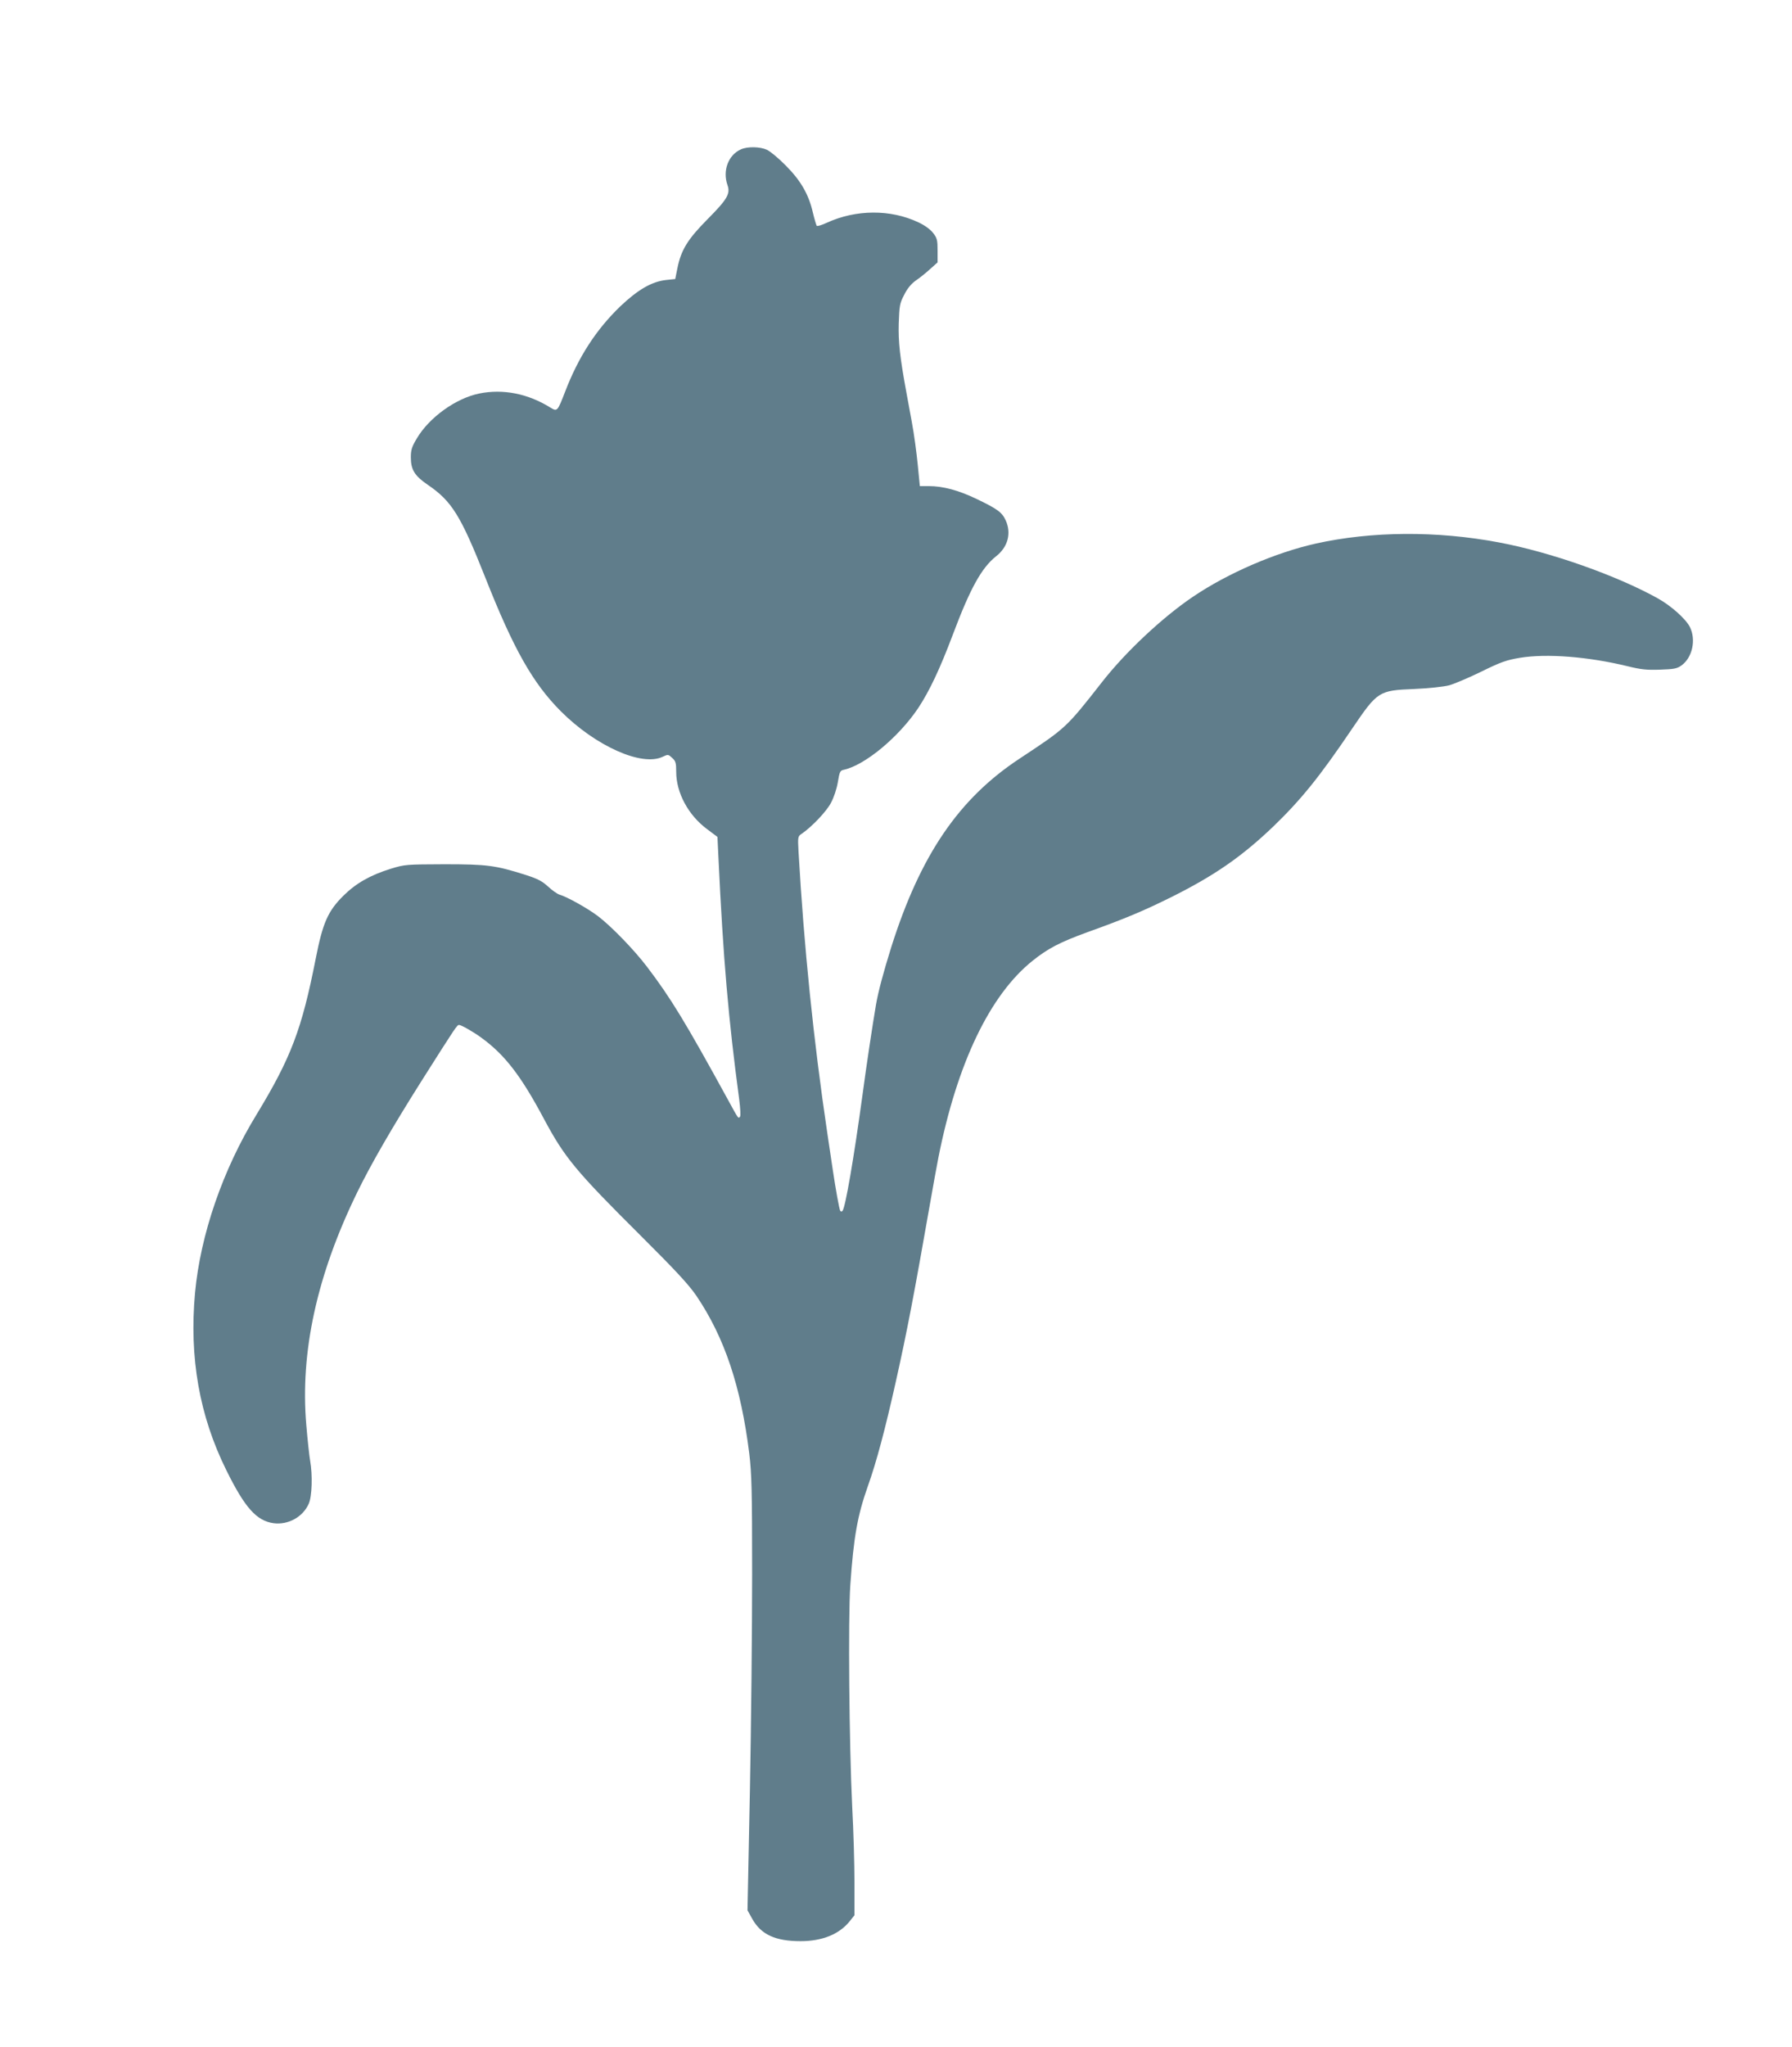 <?xml version="1.0" standalone="no"?>
<!DOCTYPE svg PUBLIC "-//W3C//DTD SVG 20010904//EN"
 "http://www.w3.org/TR/2001/REC-SVG-20010904/DTD/svg10.dtd">
<svg version="1.0" xmlns="http://www.w3.org/2000/svg"
 width="1121pt" height="1280pt" viewBox="0 0 1121 1280"
 preserveAspectRatio="xMidYMid meet">
<g transform="translate(0,1280) scale(0.1,-0.1)"
fill="#607d8b" stroke="none">
<path d="M4635 11866 c-79 -35 -116 -133 -84 -224 19 -54 -2 -89 -125 -213
-125 -126 -166 -193 -189 -309 l-13 -65 -57 -6 c-90 -10 -176 -60 -287 -165
-151 -146 -261 -315 -345 -534 -48 -124 -49 -125 -92 -99 -141 88 -297 118
-445 88 -147 -30 -313 -150 -390 -280 -32 -53 -38 -73 -38 -119 0 -78 24 -116
106 -172 150 -102 206 -192 359 -578 178 -451 298 -662 473 -838 218 -218 506
-347 637 -285 34 16 35 16 60 -7 22 -20 25 -32 25 -87 0 -131 76 -272 194
-359 l64 -48 6 -125 c30 -640 63 -1017 130 -1516 7 -55 10 -104 5 -109 -11
-12 -8 -17 -74 104 -268 489 -358 637 -507 833 -81 107 -226 256 -308 318 -65
49 -192 120 -240 134 -14 4 -46 27 -71 50 -37 34 -65 49 -140 73 -189 60 -241
67 -509 67 -239 -1 -247 -1 -335 -28 -129 -40 -218 -91 -296 -168 -98 -97
-130 -170 -174 -394 -87 -443 -155 -621 -370 -975 -212 -346 -351 -752 -385
-1115 -37 -405 27 -769 196 -1110 116 -235 189 -316 295 -331 91 -12 183 38
220 121 21 45 25 181 9 270 -5 28 -16 128 -24 224 -39 455 66 937 319 1455 87
178 217 403 402 696 218 344 222 350 235 350 13 0 89 -43 138 -79 148 -107
250 -240 394 -511 129 -241 198 -324 606 -730 221 -220 300 -306 347 -375 176
-261 278 -567 330 -985 15 -125 18 -228 18 -755 0 -335 -6 -946 -14 -1356
l-15 -746 30 -54 c55 -98 145 -139 302 -139 135 0 241 43 306 123 l31 39 0
206 c0 114 -6 326 -14 472 -19 391 -26 1179 -12 1385 21 304 45 437 110 621
53 148 108 354 175 654 72 323 112 533 216 1125 17 99 40 223 50 275 117 590
322 1018 590 1232 95 76 169 115 342 178 237 85 350 133 518 216 276 137 447
256 644 444 177 171 290 311 495 614 158 233 166 238 386 247 92 4 185 14 220
23 33 9 124 48 202 86 122 60 157 72 240 86 169 28 429 7 672 -52 85 -21 122
-25 205 -22 87 3 106 6 134 26 69 49 93 161 53 241 -26 51 -117 132 -199 178
-256 143 -674 291 -997 351 -386 73 -794 70 -1142 -7 -255 -57 -551 -185 -769
-332 -190 -128 -421 -344 -569 -533 -227 -290 -226 -288 -515 -479 -382 -251
-622 -604 -804 -1178 -50 -160 -82 -280 -96 -361 -22 -128 -61 -388 -85 -568
-54 -395 -107 -704 -125 -723 -4 -5 -10 -5 -14 1 -6 9 -29 138 -46 252 -5 36
-21 141 -35 235 -86 578 -146 1166 -180 1762 -5 91 -4 93 22 110 62 43 153
138 181 192 18 33 36 87 43 129 11 66 14 73 38 78 132 29 343 204 465 386 70
106 135 243 216 458 109 290 180 419 271 491 74 58 97 144 60 225 -23 50 -51
71 -185 135 -111 53 -207 79 -297 79 l-55 0 -13 133 c-7 72 -23 193 -37 267
-14 74 -29 158 -34 185 -41 223 -51 316 -48 432 4 111 6 126 34 179 19 39 44
69 72 89 24 16 65 49 90 72 l47 42 0 74 c0 65 -3 78 -28 110 -17 22 -52 48
-91 66 -174 83 -392 82 -576 -3 -30 -14 -57 -22 -61 -18 -3 4 -14 41 -24 82
-26 115 -77 202 -170 295 -44 45 -96 88 -117 98 -43 20 -121 22 -163 3z"/>
</g>
</svg>
